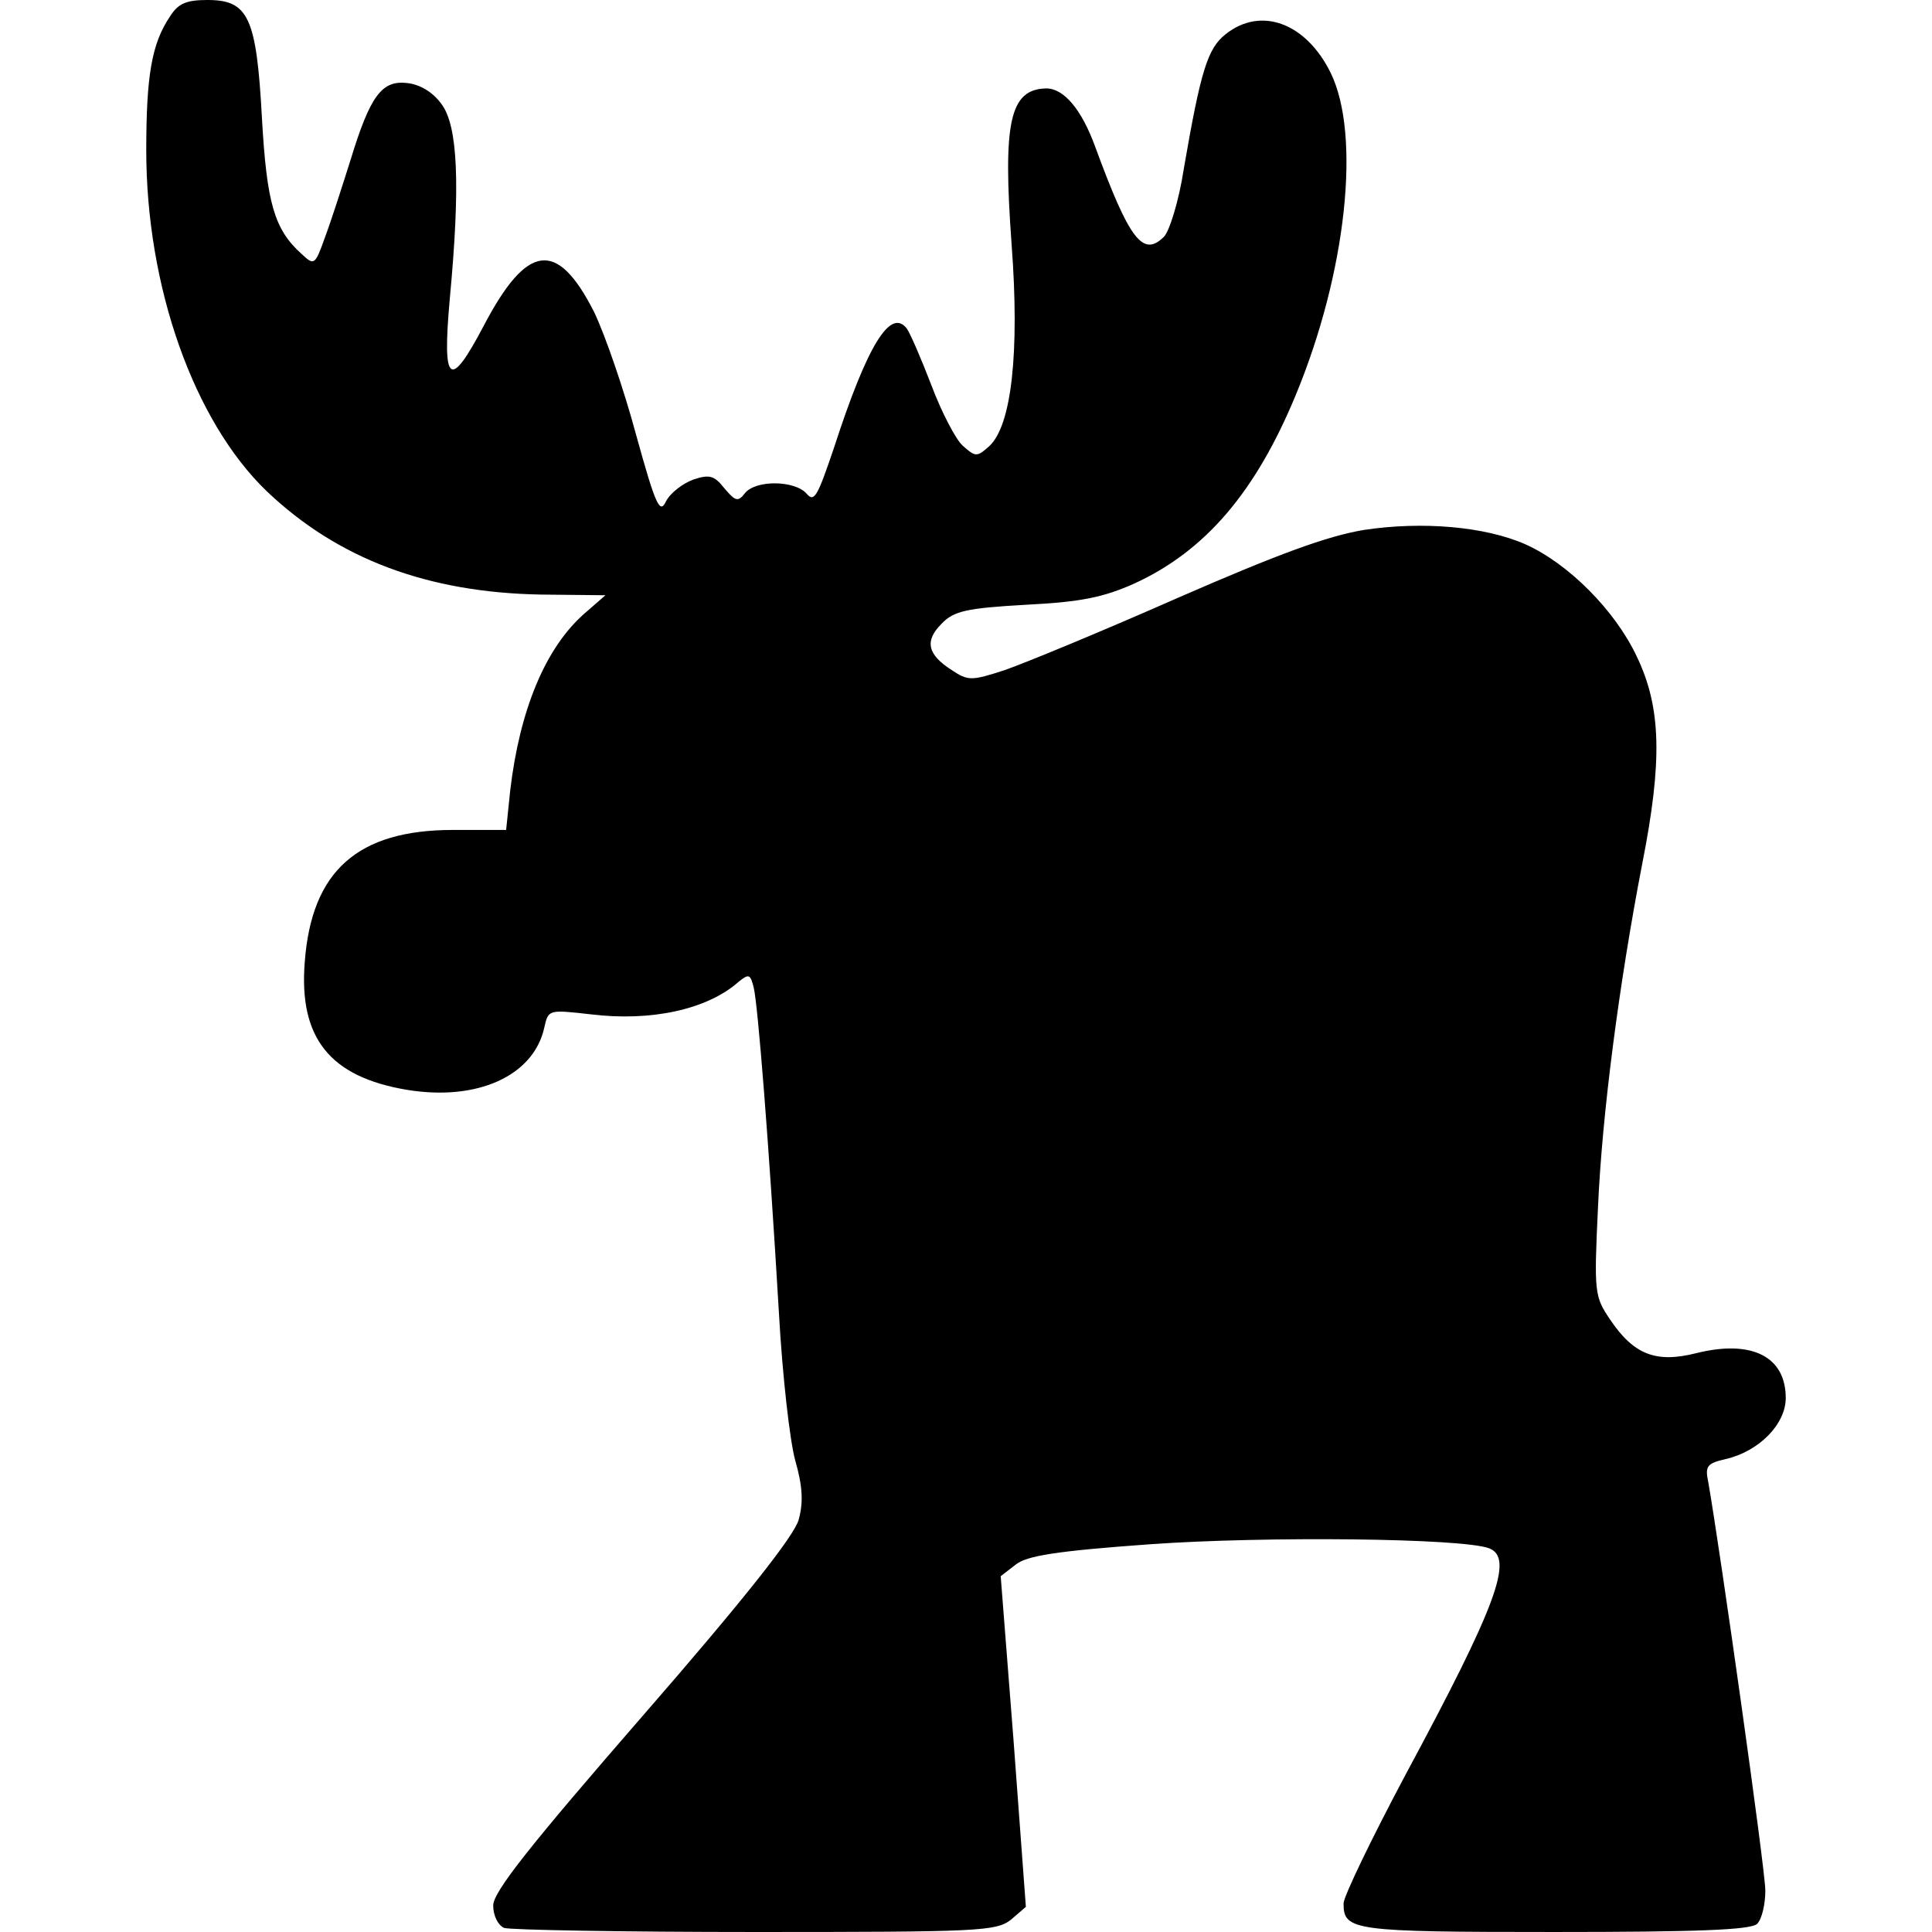 <?xml version="1.0" encoding="UTF-8" standalone="yes"?>
<svg version="1.0" xmlns="http://www.w3.org/2000/svg" width="100mm" height="100mm" viewBox="0 0 241 284" preserveAspectRatio="xMidYMid meet">
  <g transform="translate(0,284) scale(0.1,-0.1)" fill="#000000" stroke="none">
    <path d="M35 2816 c-27 -40 -35 -87 -35 -197 0 -201 70 -398 177 -501 105
-100 237 -149 403 -152 l95 -1 -31 -27 c-57 -50 -95 -141 -109 -260 l-6 -58
-78 0 c-140 0 -208 -60 -218 -194 -9 -112 37 -169 150 -188 103 -17 186 20
202 91 6 27 6 27 68 20 89 -11 172 7 218 48 15 12 17 11 22 -9 6 -25 22 -224
37 -478 5 -91 16 -188 24 -217 11 -38 12 -62 5 -87 -6 -23 -81 -118 -229 -288
-166 -191 -220 -259 -220 -279 0 -15 7 -29 16 -33 9 -3 175 -6 369 -6 328 0
354 1 376 18 l22 19 -18 243 -19 243 22 17 c16 13 59 20 198 30 169 12 459 9
498 -6 37 -14 11 -84 -123 -333 -50 -94 -91 -179 -91 -189 0 -40 13 -42 310
-42 209 0 289 3 298 12 7 7 12 29 12 49 0 30 -66 498 -84 601 -5 23 -1 27 25
33 49 11 89 51 89 90 0 61 -50 86 -131 66 -59 -15 -92 -3 -127 49 -23 34 -24
39 -18 165 6 137 31 329 65 505 30 152 28 230 -8 305 -32 68 -101 137 -164
165 -59 26 -151 34 -237 21 -54 -9 -125 -35 -274 -100 -111 -49 -225 -96 -254
-106 -49 -16 -54 -16 -78 0 -36 23 -40 43 -15 68 18 19 37 23 124 28 81 4 114
11 159 31 105 48 179 135 238 278 74 179 96 381 51 473 -36 73 -102 98 -154
57 -27 -21 -37 -54 -62 -199 -7 -46 -21 -91 -29 -99 -31 -31 -51 -4 -101 132
-20 55 -46 86 -72 86 -54 -1 -64 -50 -51 -229 12 -159 0 -267 -33 -297 -18
-16 -20 -16 -39 1 -10 9 -31 49 -46 89 -15 39 -31 76 -36 83 -24 31 -58 -24
-107 -175 -24 -71 -29 -81 -40 -68 -17 20 -75 21 -91 1 -10 -13 -14 -12 -30 7
-15 19 -22 21 -46 13 -16 -6 -34 -20 -40 -32 -9 -19 -15 -7 -44 98 -18 67 -46
148 -62 181 -54 106 -98 101 -162 -21 -50 -95 -61 -86 -50 38 16 170 12 256
-12 288 -13 18 -32 29 -51 31 -37 4 -54 -19 -83 -114 -12 -38 -28 -88 -37
-112 -15 -42 -16 -43 -35 -25 -40 36 -51 75 -58 200 -8 148 -20 173 -80 173
-31 0 -43 -5 -55 -24z"/>
  </g>
</svg>